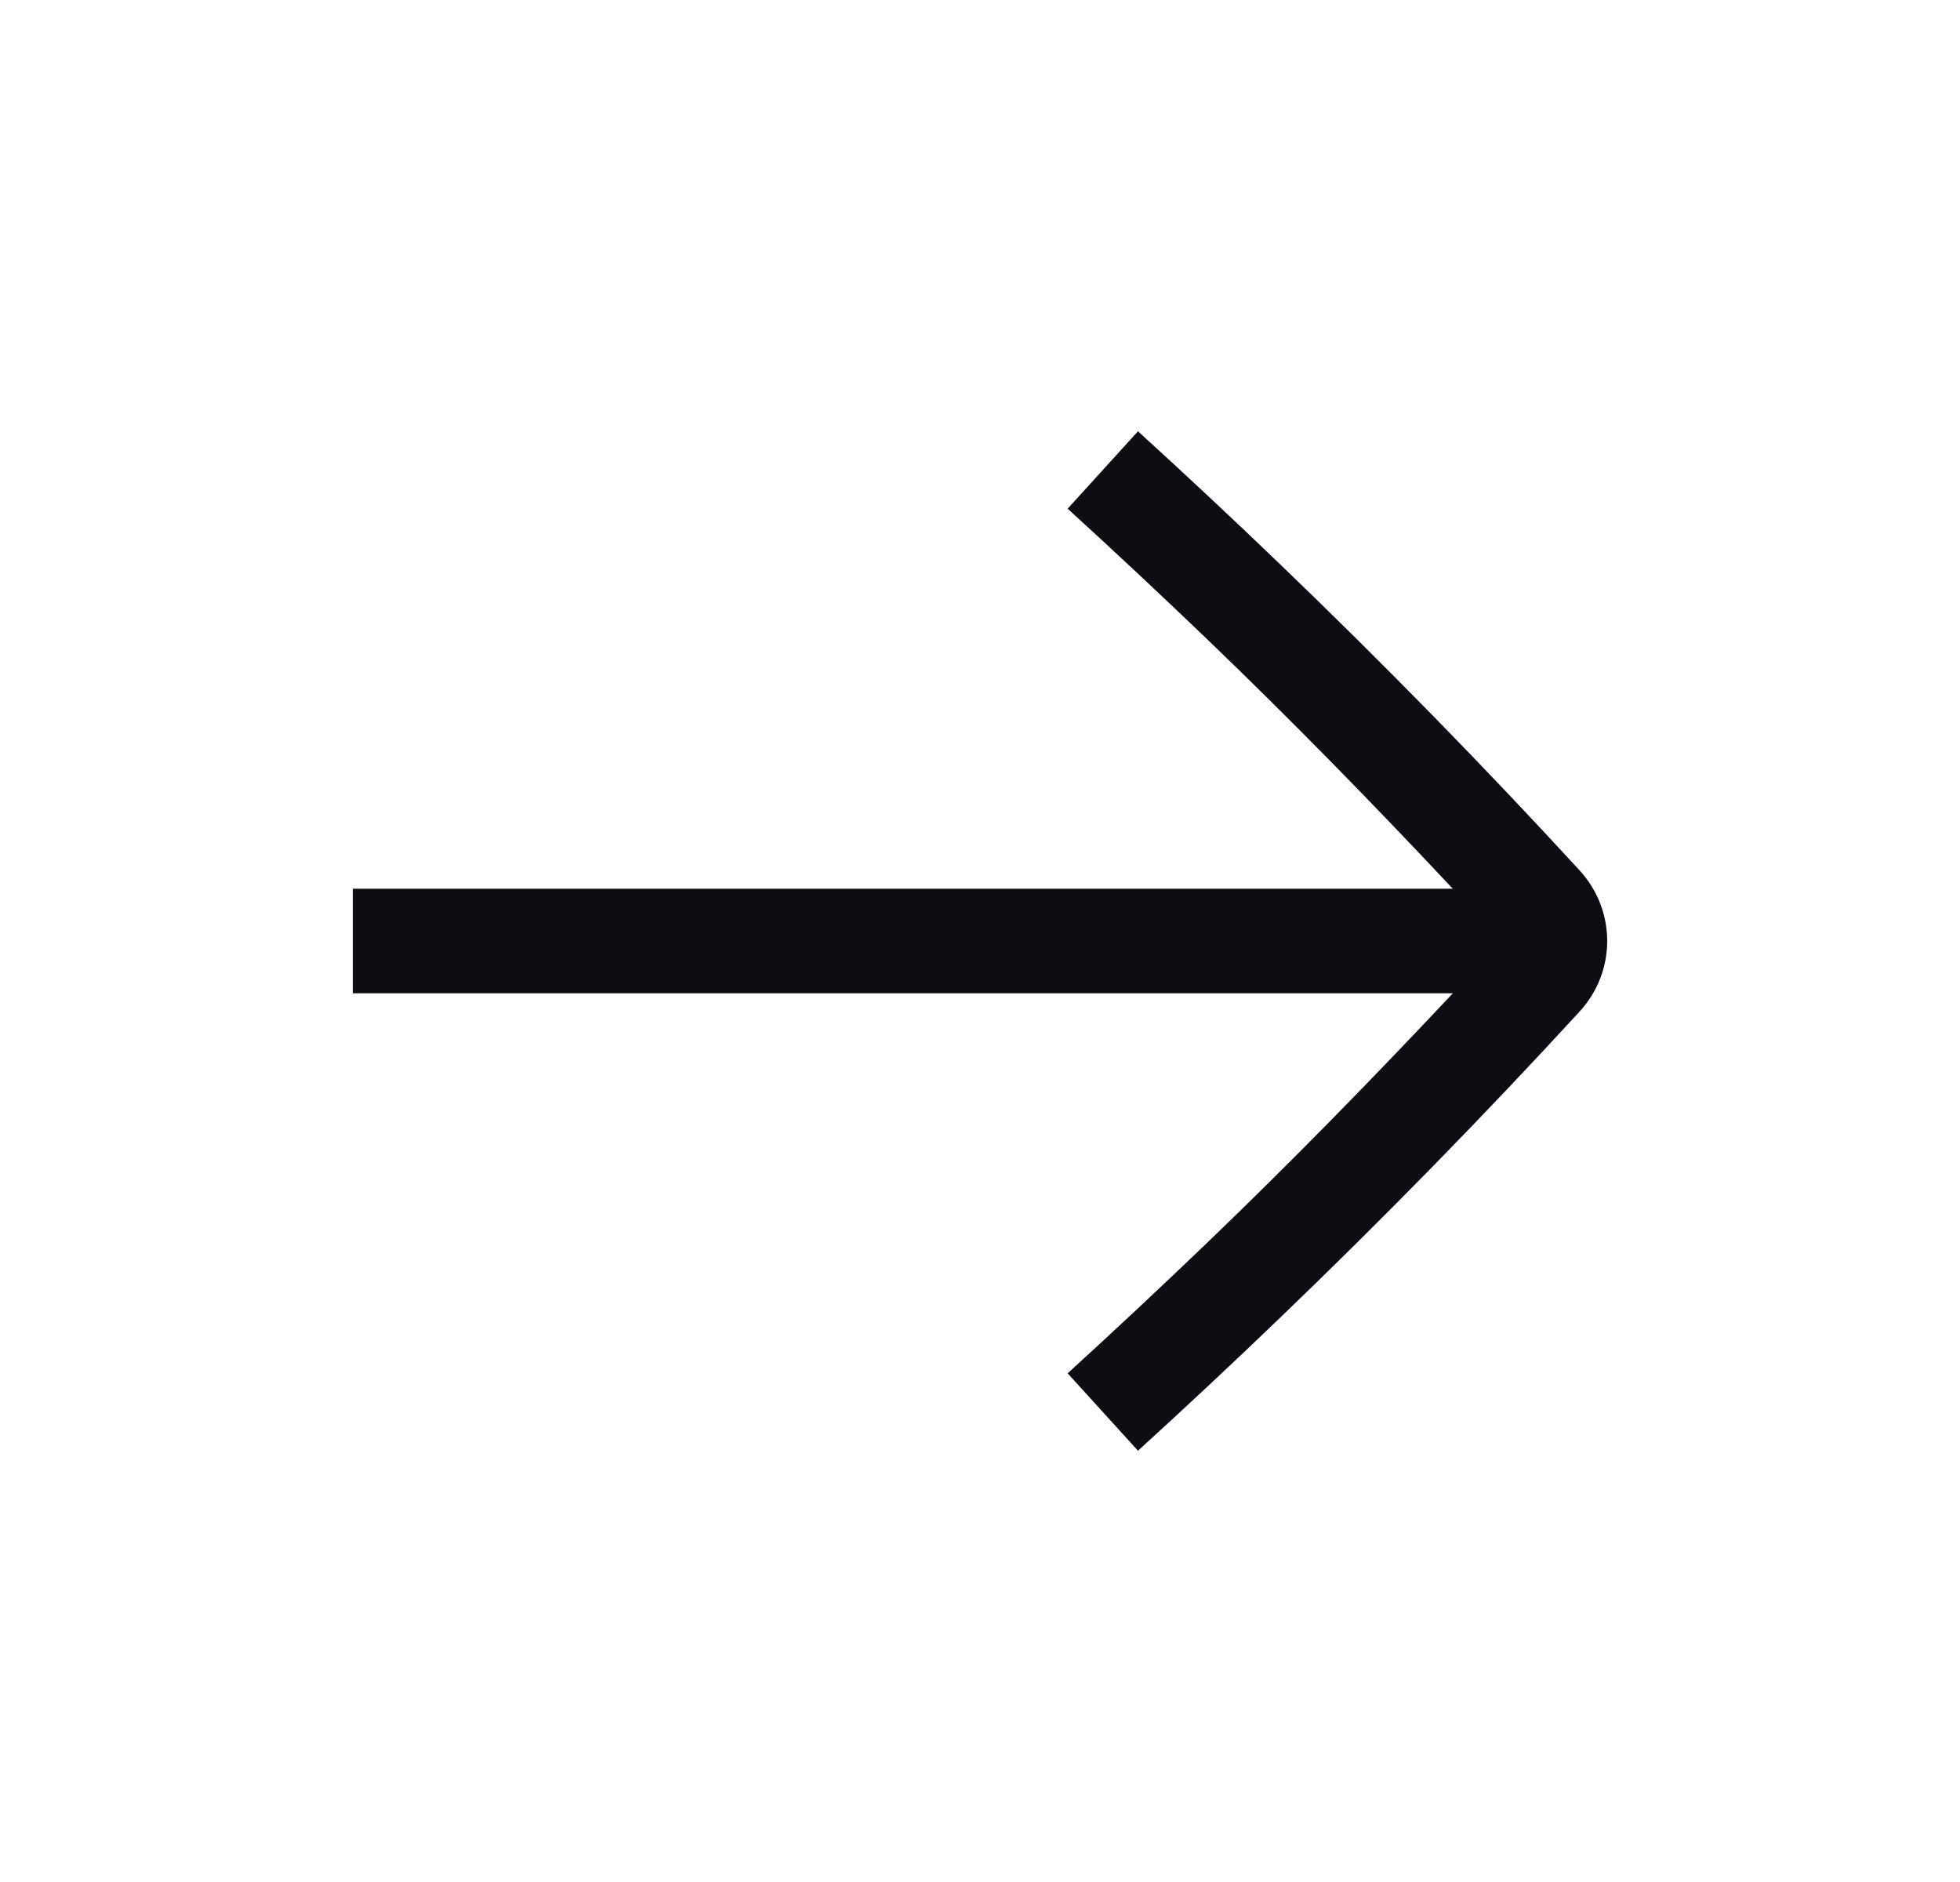 <svg width="25" height="24" viewBox="0 0 25 24" fill="none" xmlns="http://www.w3.org/2000/svg">
    <g id="ArrowRight">
        <path id="Shape"
            d="M14.515 5.5L13.618 6.487C14.218 7.034 14.806 7.585 15.382 8.137C16.47 9.181 17.518 10.254 18.53 11.333L4.5 11.333L4.5 12.667L18.531 12.667C17.518 13.745 16.47 14.819 15.382 15.863C14.806 16.415 14.218 16.966 13.618 17.513L14.515 18.5C15.124 17.946 15.721 17.387 16.305 16.826C17.638 15.547 18.929 14.227 20.145 12.903C20.382 12.646 20.5 12.323 20.5 12C20.5 11.677 20.382 11.354 20.145 11.096C18.929 9.773 17.638 8.453 16.305 7.174C15.721 6.613 15.124 6.054 14.515 5.5Z"
            fill="#0F0D13" />
    </g>
</svg>
